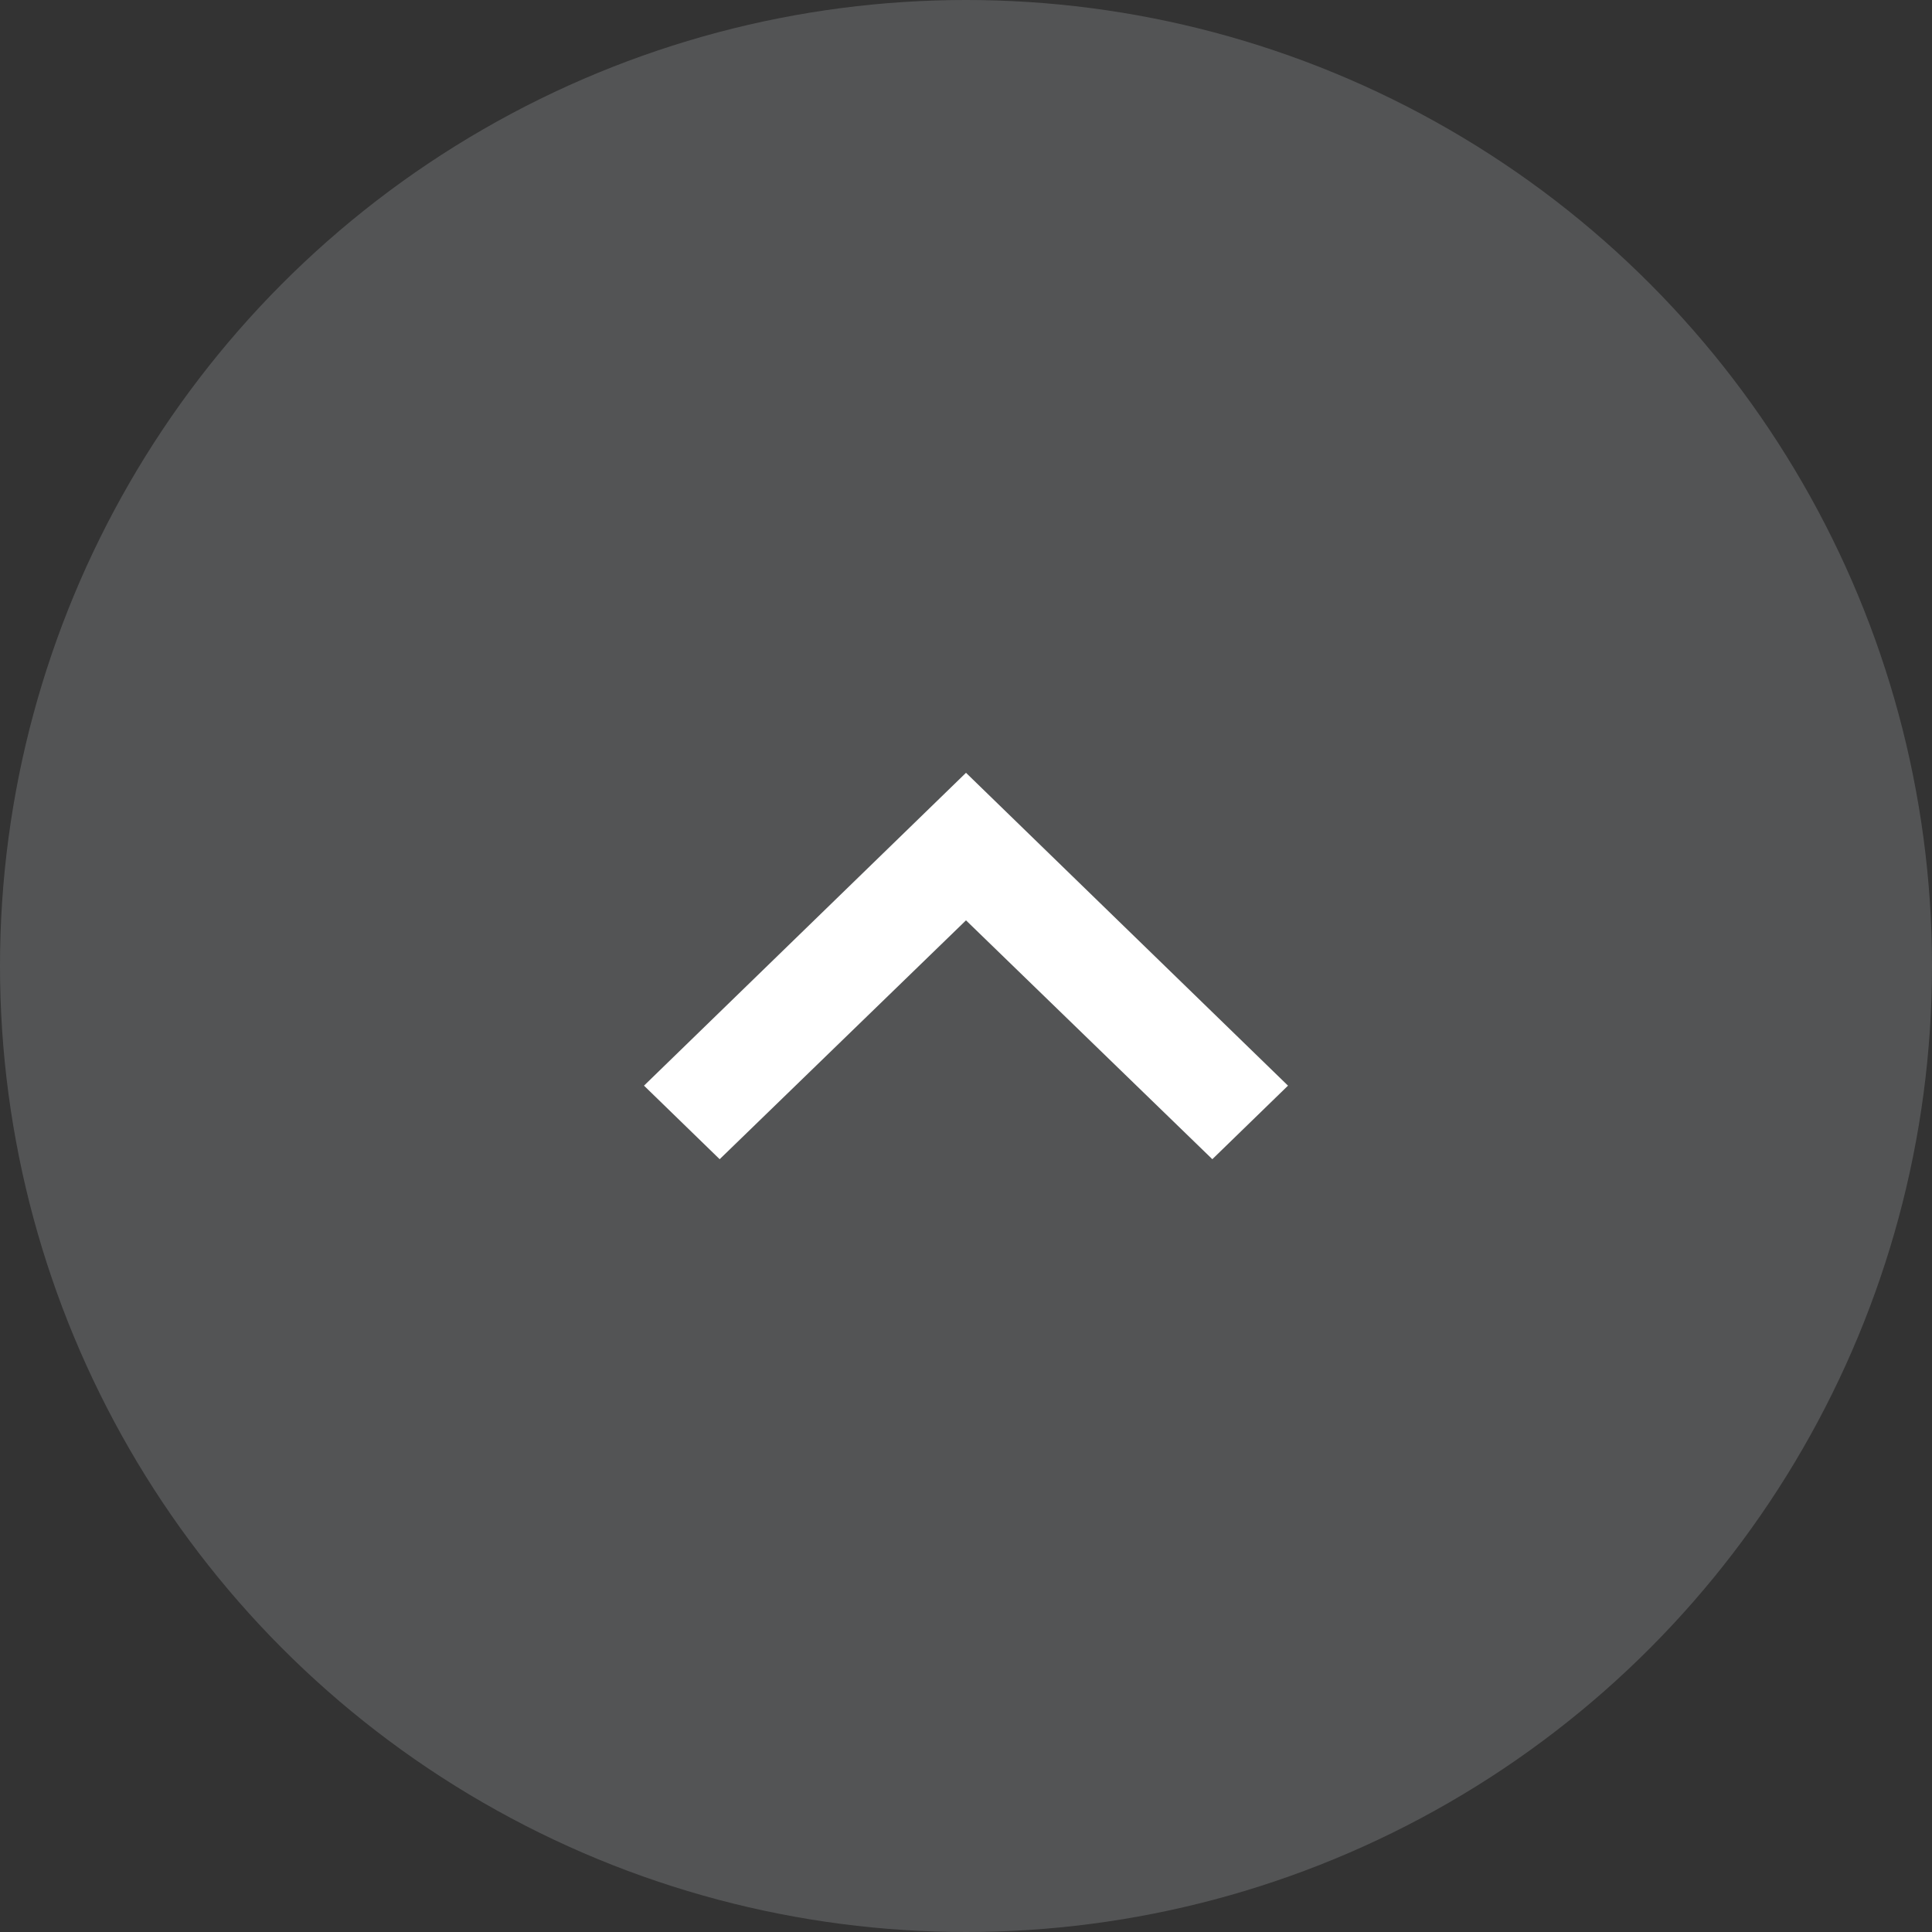 <svg width="30" height="30" viewBox="0 0 30 30" fill="none" xmlns="http://www.w3.org/2000/svg">
    <rect x="0" y="0" width="30" height="30" fill="#333333" stroke="none"/>
    <g clip-path="url(#clip0_1967_15103)">
        <circle cx="15" cy="15" r="15" fill="#616365" fill-opacity="0.7"/>
        <path d="M11.175 18L15 14.291L18.825 18L20 16.858L15 12L10 16.858L11.175 18Z" fill="white"/>
    </g>
    <defs>
        <clipPath id="clip0_1967_15103">
            <rect width="30" height="30" fill="white"/>
        </clipPath>
    </defs>
</svg>
